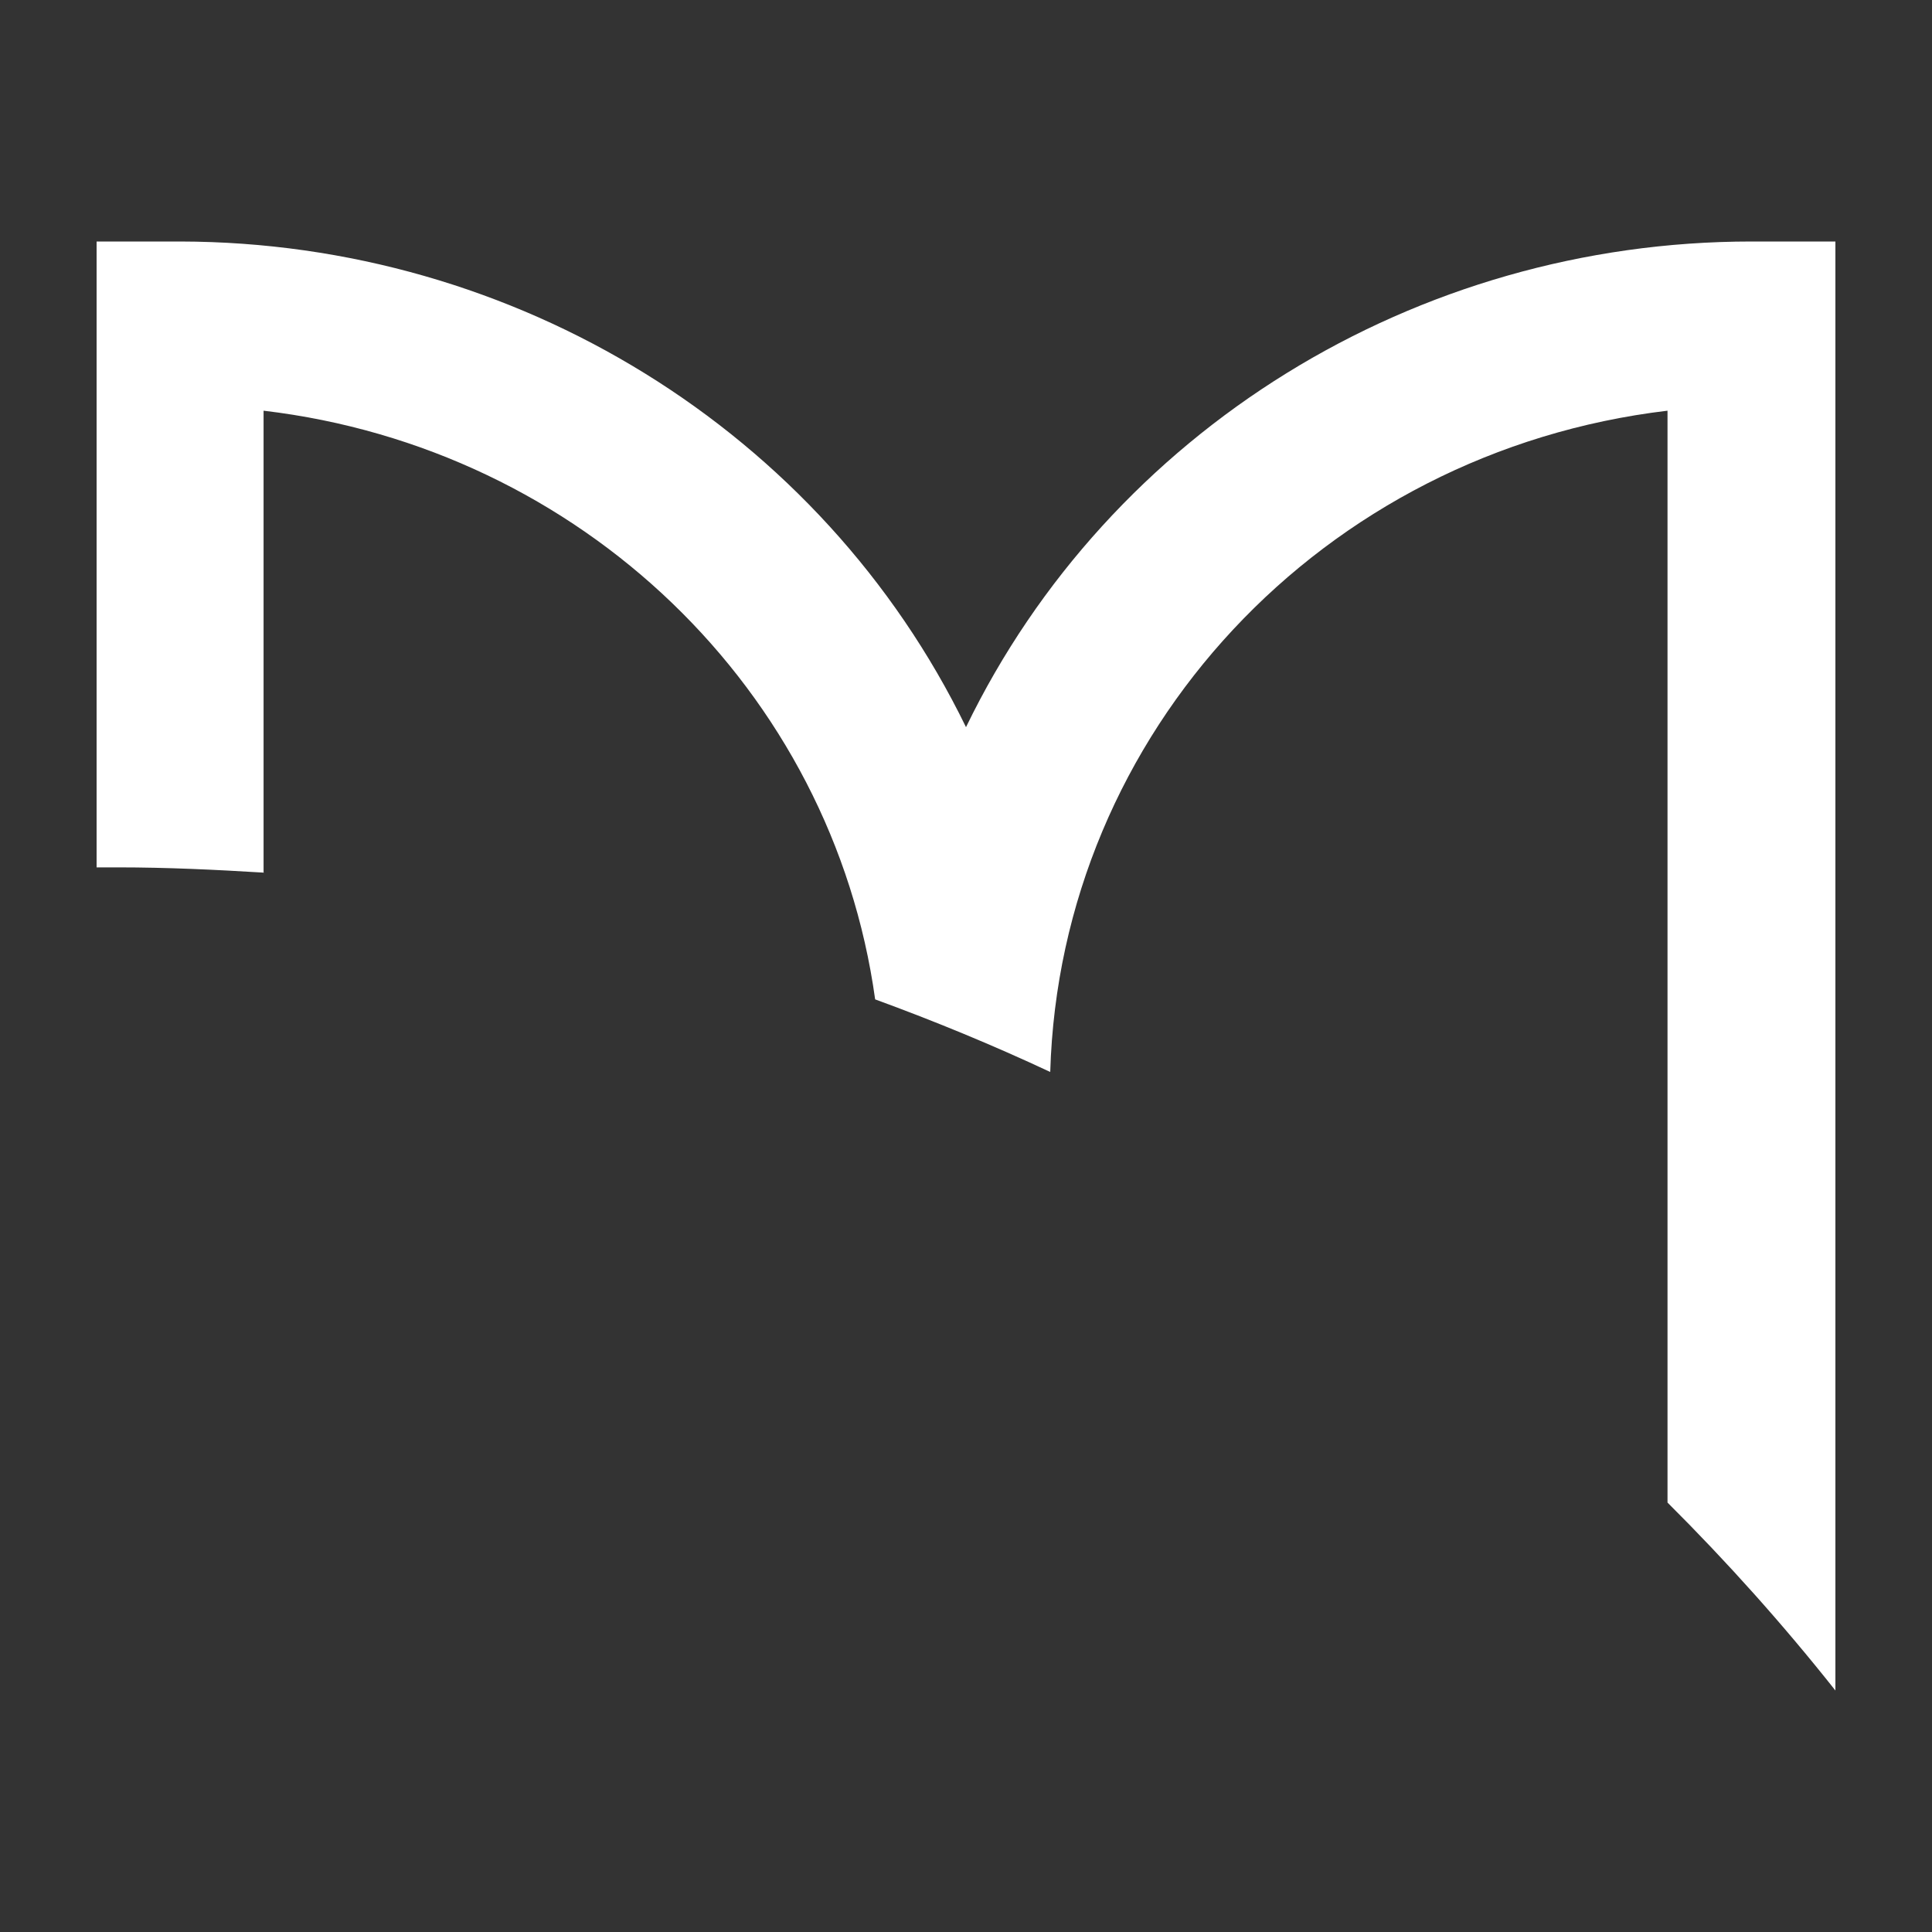 <?xml version="1.0" encoding="UTF-8"?>
<svg xmlns="http://www.w3.org/2000/svg" width="40" height="40" viewBox="0 0 40 40" fill="none">
  <rect x="0" y="0" width="40" height="40" fill="#333333" stroke="none"/>
  <path d="M5.457 18.055V8.503C12.024 9.279 17.232 14.291 18.119 20.691C19.361 21.145 20.565 21.642 21.744 22.194C21.949 15.17 27.38 9.352 34.524 8.503V31.109C35.759 32.339 36.92 33.636 38 35V5H36.262C29.31 5 22.973 8.915 20 15.055C17.015 8.921 10.683 5.012 3.732 5H2V17.958H2.447C3.459 17.958 4.464 18.006 5.463 18.067" fill="white"></path>
</svg>
